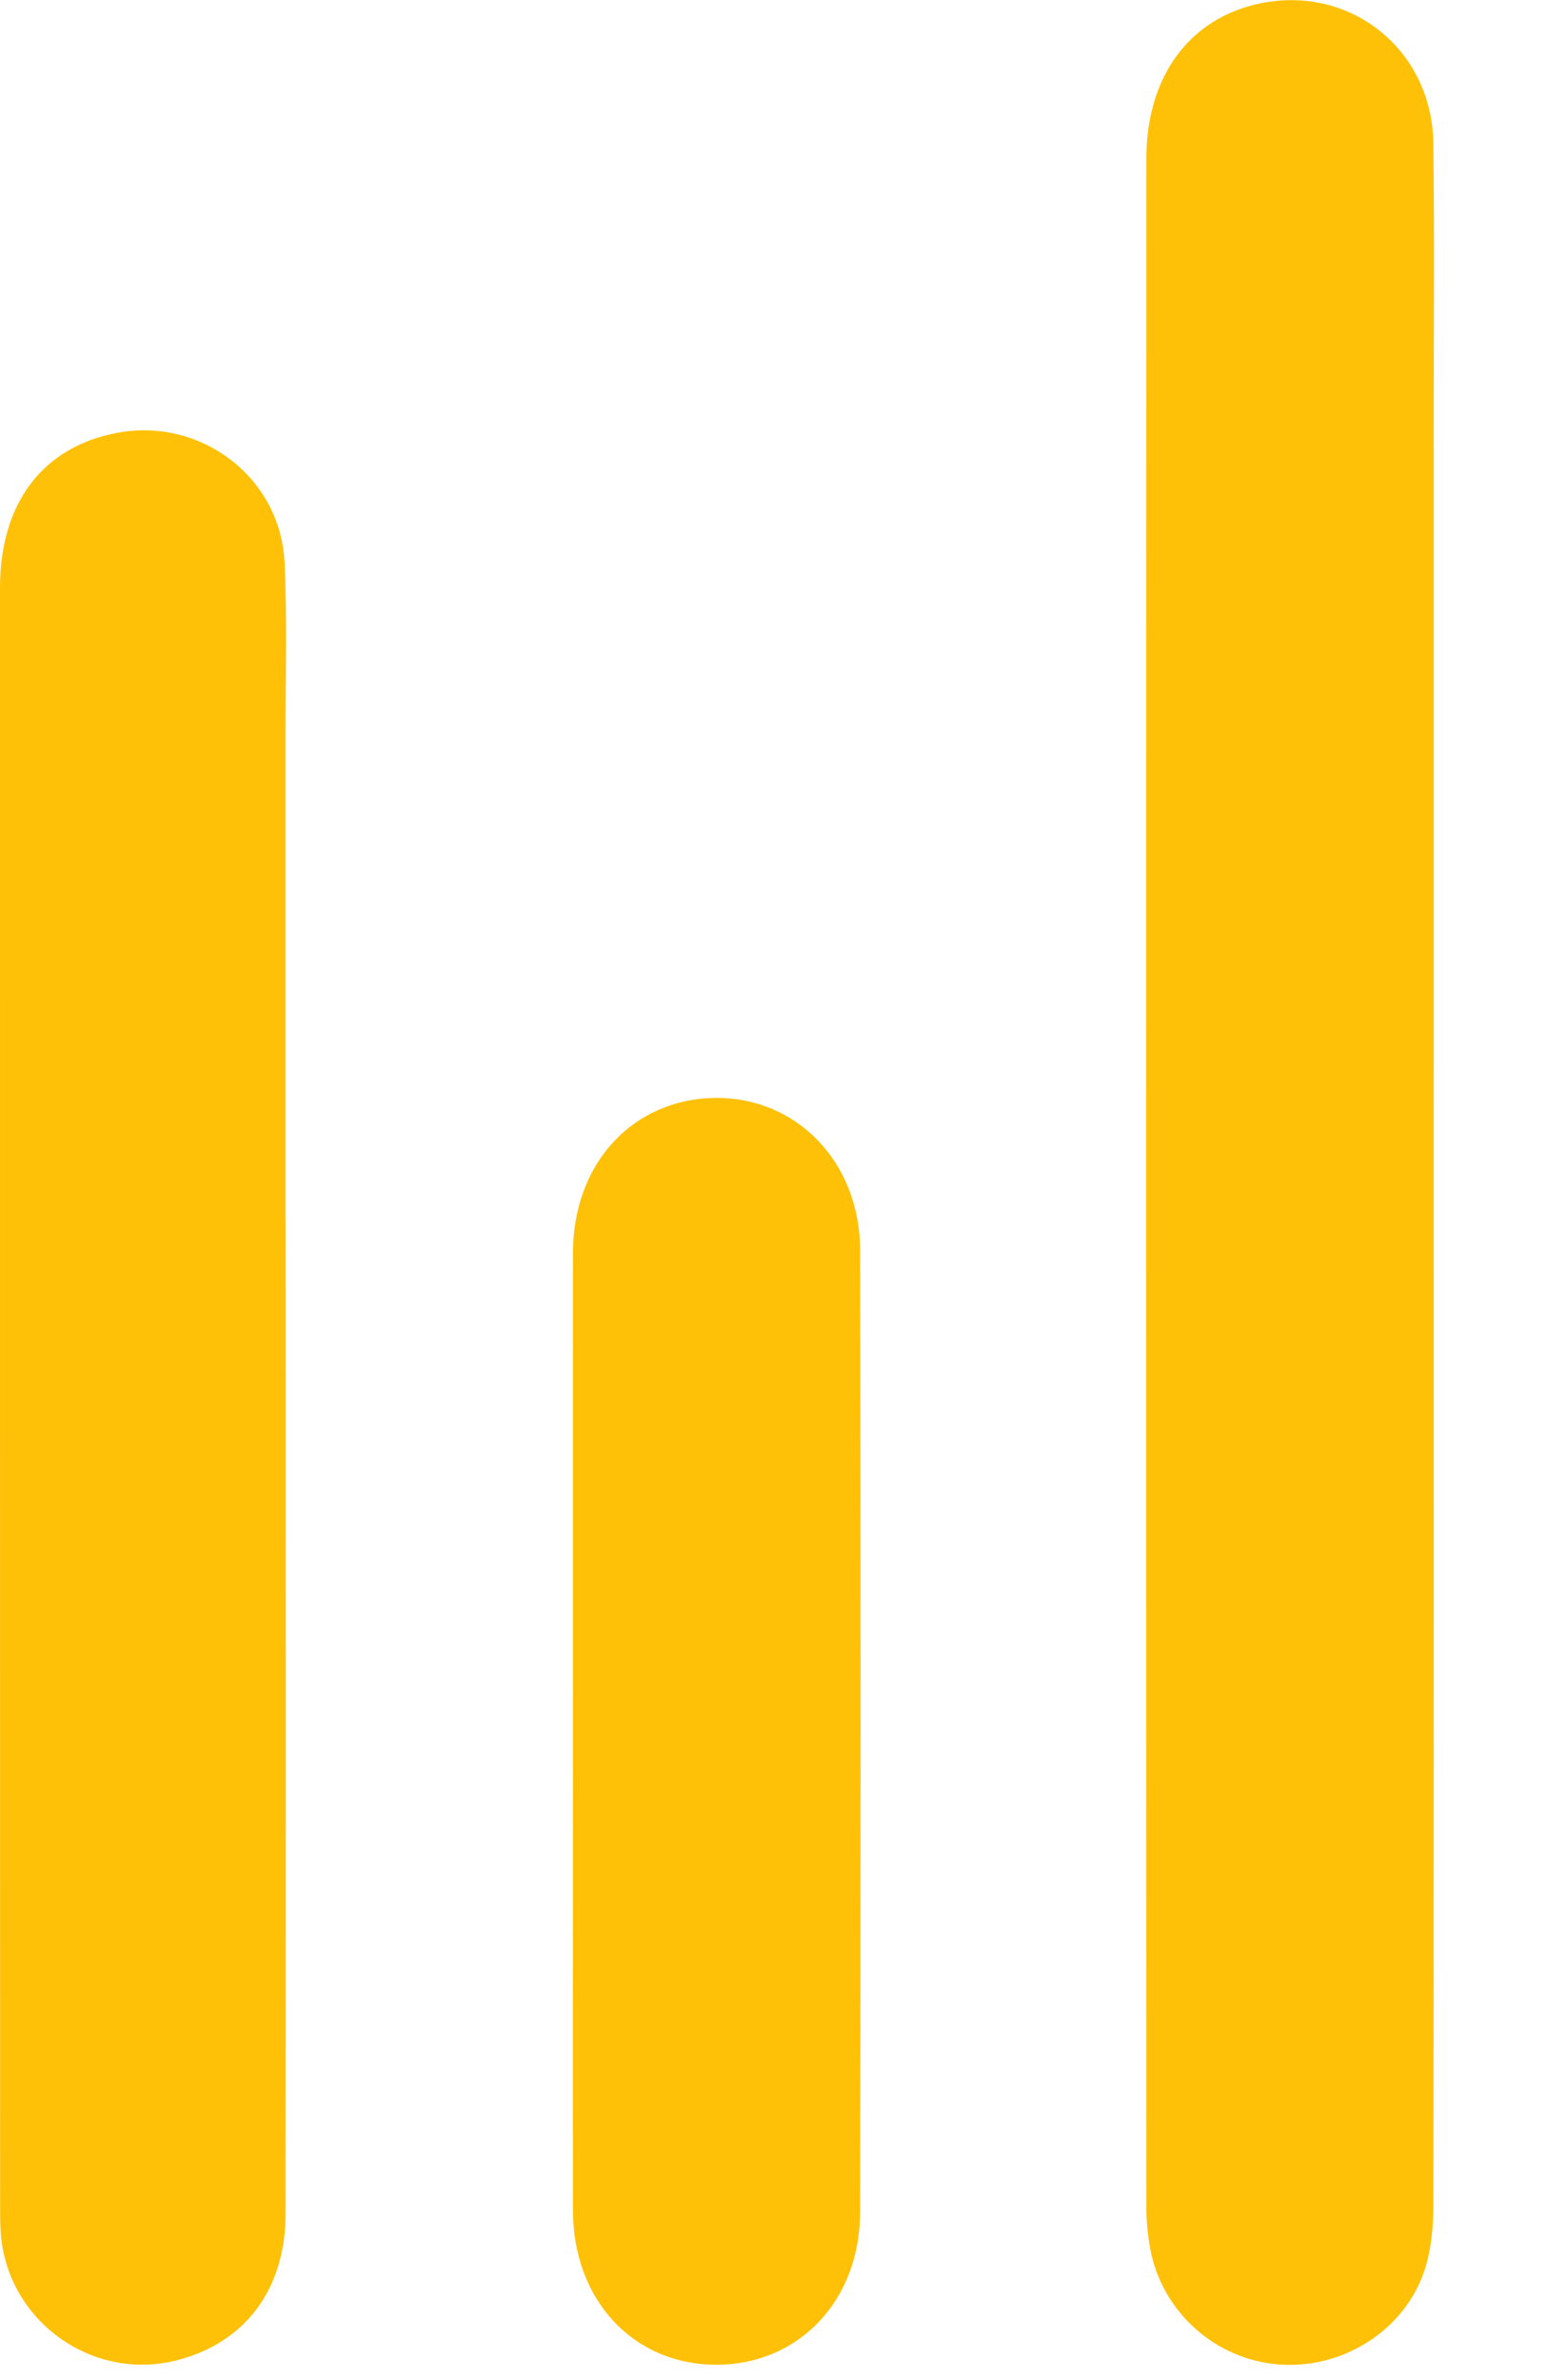 <svg width="13" height="20" viewBox="0 0 13 20" fill="none" xmlns="http://www.w3.org/2000/svg">
<g clip-path="url(#clip0_226_10642)">
<path d="M12.048 8.433C12.048 10.795 12.05 16.156 12.045 18.518C12.045 18.704 12.029 18.898 11.972 19.073C11.805 19.585 11.277 19.914 10.737 19.868C10.208 19.823 9.765 19.425 9.666 18.899C9.644 18.78 9.633 18.656 9.633 18.535C9.631 13.801 9.631 6.069 9.633 1.335C9.633 0.638 9.999 0.148 10.597 0.027C11.355 -0.126 12.036 0.422 12.045 1.207C12.055 2.045 12.047 2.882 12.048 3.72C12.048 5.291 12.048 6.863 12.048 8.435V8.433Z" fill="#FFC107"/>
<path d="M2.401 10.262C2.401 12.041 2.403 16.82 2.4 18.601C2.399 19.238 2.06 19.686 1.488 19.833C0.772 20.018 0.055 19.498 0.006 18.759C0.001 18.684 0.001 18.608 0.001 18.533C0 15.002 0 8.471 0 4.94C0 4.221 0.364 3.749 0.996 3.635C1.696 3.51 2.357 4.016 2.391 4.725C2.413 5.186 2.4 5.648 2.4 6.109C2.4 7.494 2.4 8.877 2.4 10.262H2.401Z" fill="#FFC107"/>
<path d="M4.815 15.052C4.815 13.877 4.814 11.701 4.815 10.525C4.816 9.776 5.318 9.234 6.01 9.226C6.695 9.219 7.226 9.765 7.228 10.506C7.234 12.867 7.233 16.228 7.228 18.588C7.226 19.337 6.708 19.873 6.015 19.871C5.322 19.869 4.817 19.328 4.815 18.579C4.813 17.404 4.815 16.228 4.815 15.052Z" fill="#FFC107"/>
</g>
<defs>
<clipPath id="clip0_226_10642">
<rect width="12.05" height="19.872" fill="white"/>
</clipPath>
</defs>
</svg>

